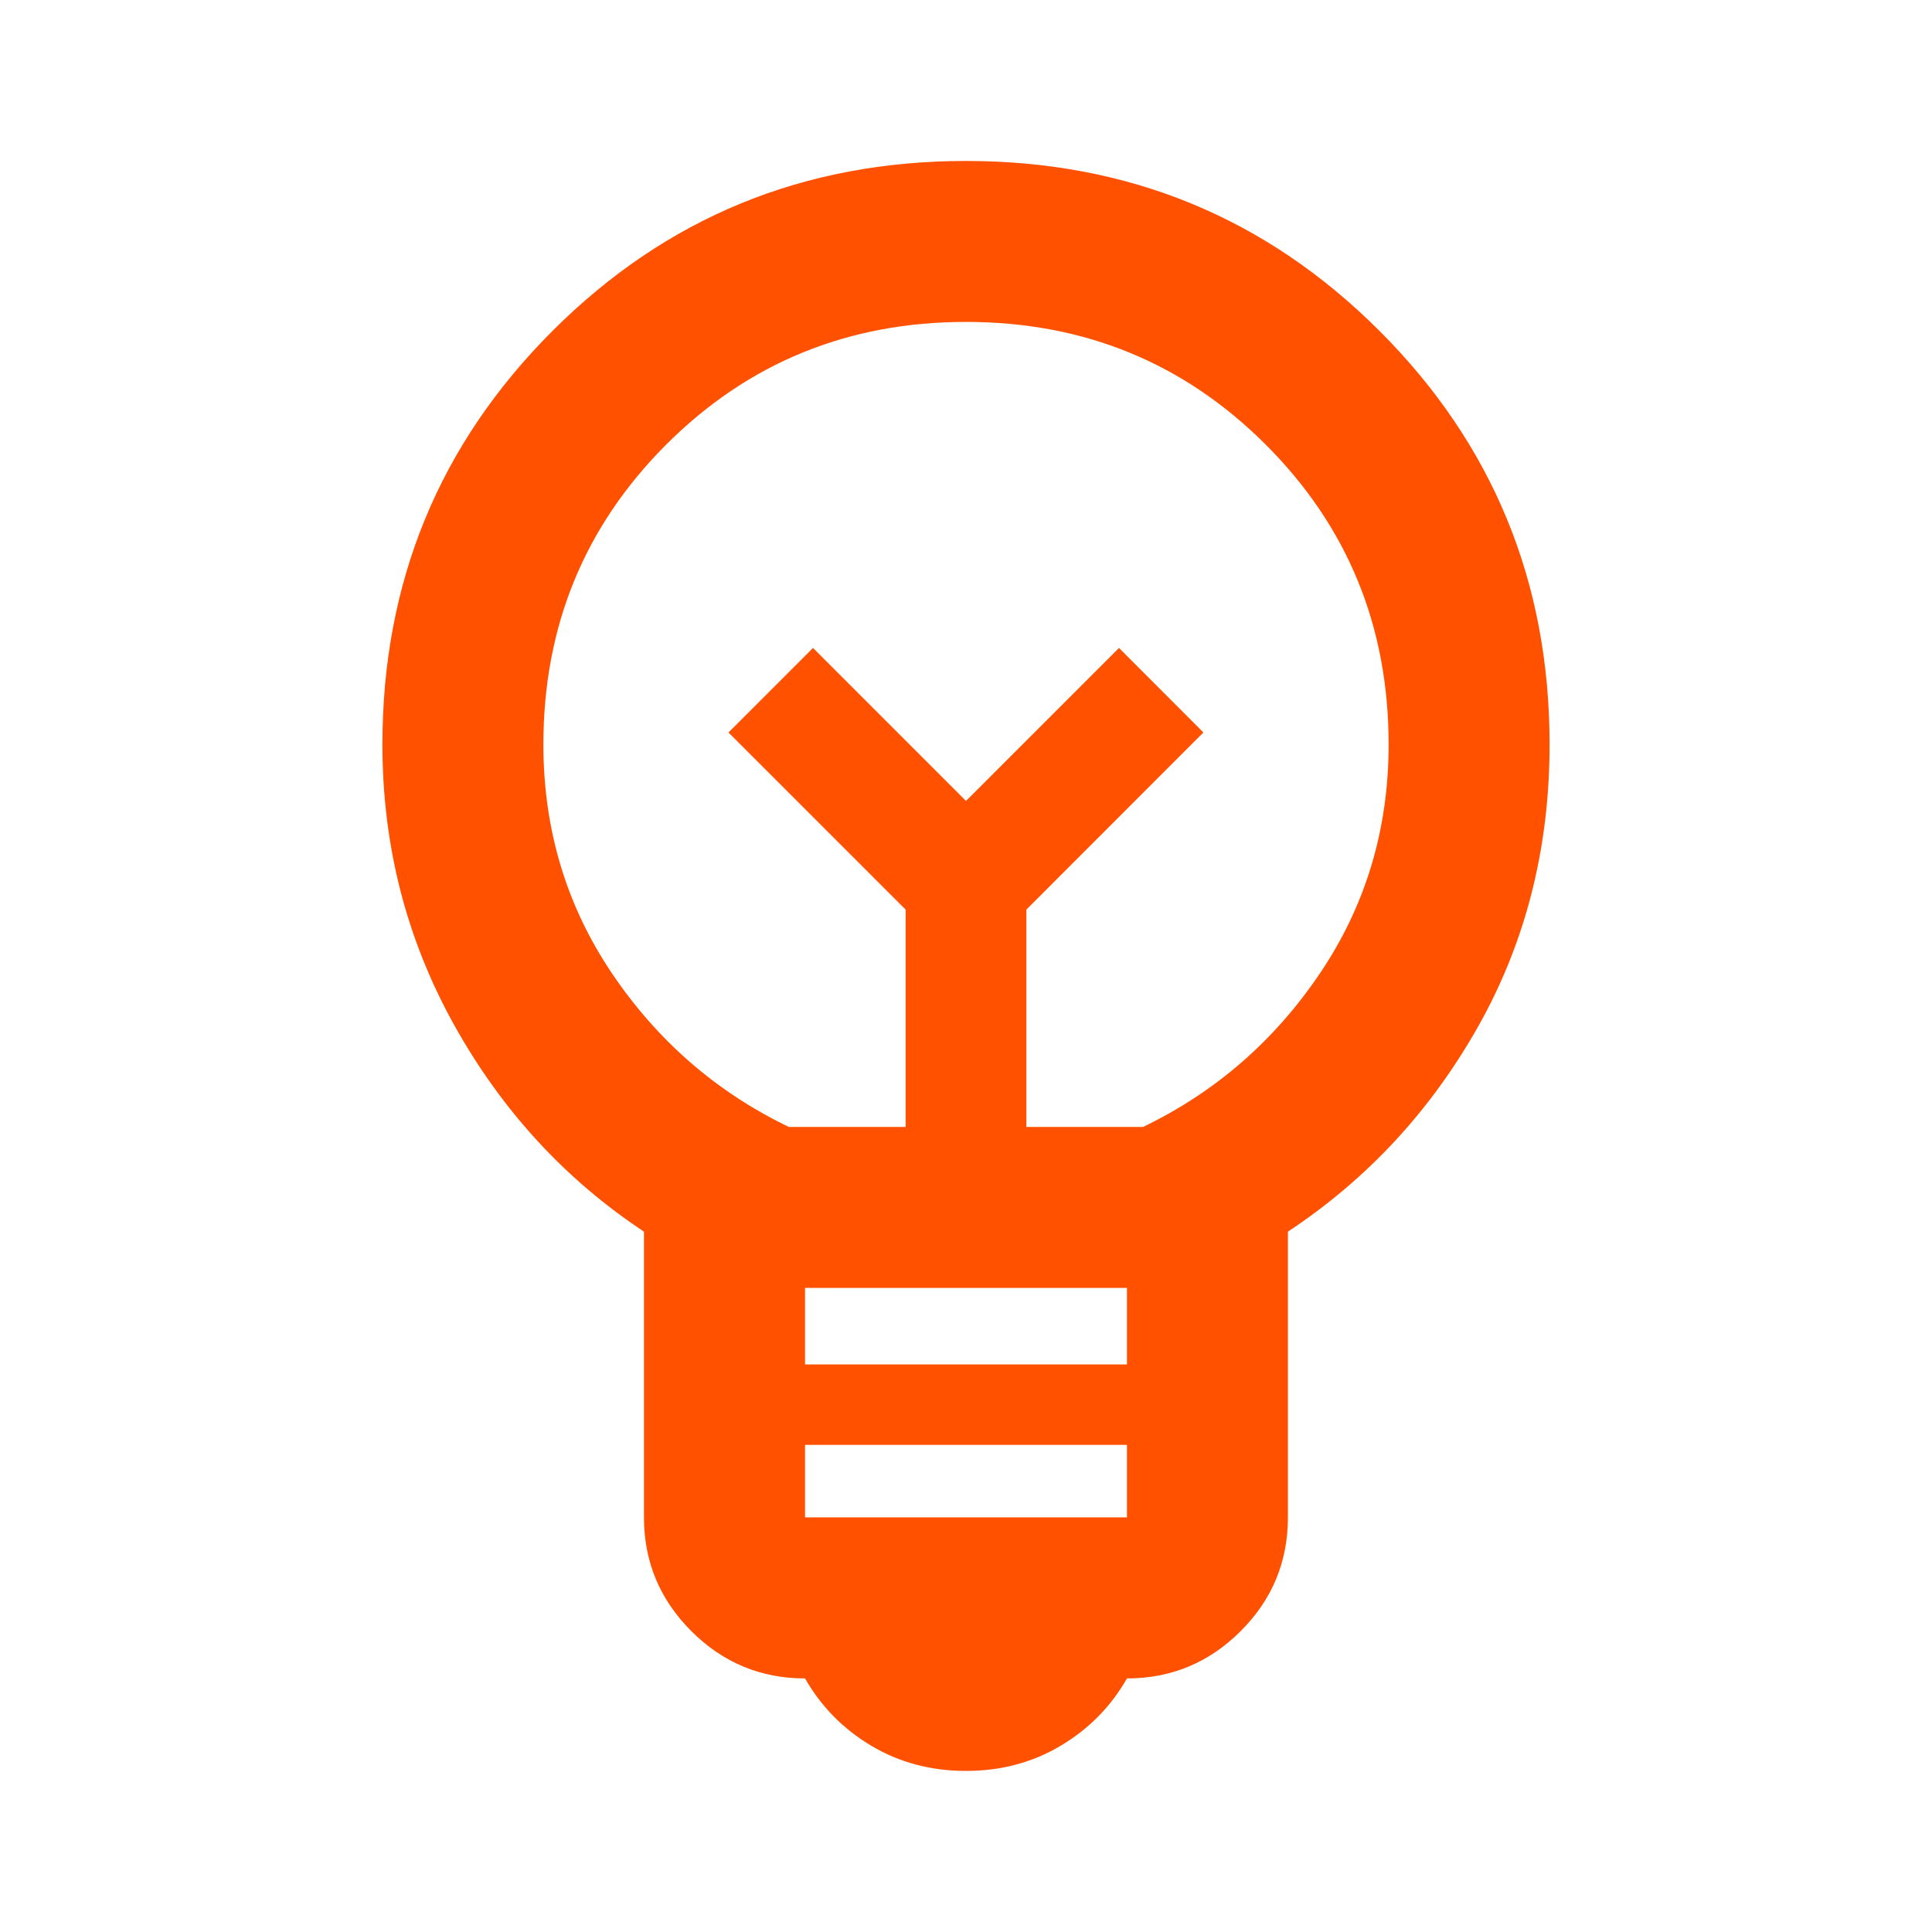<svg width="16" height="16" viewBox="0 0 16 16" fill="none" xmlns="http://www.w3.org/2000/svg">
<mask id="mask0_11264_4763" style="mask-type:alpha" maskUnits="userSpaceOnUse" x="0" y="0" width="16" height="16">
<rect width="16" height="16" fill="#D9D9D9"/>
</mask>
<g mask="url(#mask0_11264_4763)">
<path d="M8 14.666C7.711 14.666 7.45 14.597 7.216 14.458C6.983 14.319 6.8 14.133 6.667 13.9C6.3 13.9 5.986 13.769 5.725 13.508C5.464 13.247 5.333 12.933 5.333 12.566V10.2C4.678 9.766 4.153 9.194 3.758 8.483C3.364 7.772 3.167 7 3.167 6.166C3.167 4.822 3.636 3.68 4.575 2.741C5.514 1.802 6.655 1.333 8 1.333C9.344 1.333 10.486 1.802 11.425 2.741C12.364 3.68 12.833 4.822 12.833 6.166C12.833 7.022 12.636 7.8 12.242 8.5C11.847 9.2 11.322 9.766 10.666 10.2V12.566C10.666 12.933 10.536 13.247 10.275 13.508C10.014 13.769 9.7 13.9 9.333 13.9C9.2 14.133 9.017 14.319 8.783 14.458C8.55 14.597 8.289 14.666 8 14.666ZM6.667 12.566H9.333V11.966H6.667V12.566ZM6.667 11.3H9.333V10.666H6.667V11.3ZM6.533 9.333H7.5V7.533L6.033 6.066L6.733 5.366L8 6.633L9.267 5.366L9.966 6.066L8.5 7.533V9.333H9.466C10.066 9.044 10.555 8.619 10.933 8.058C11.311 7.497 11.5 6.866 11.5 6.166C11.5 5.189 11.161 4.361 10.483 3.683C9.805 3.005 8.978 2.666 8 2.666C7.022 2.666 6.194 3.005 5.516 3.683C4.839 4.361 4.5 5.189 4.5 6.166C4.5 6.866 4.689 7.497 5.066 8.058C5.444 8.619 5.933 9.044 6.533 9.333Z" fill="#FF5100"/>
</g>
</svg>
